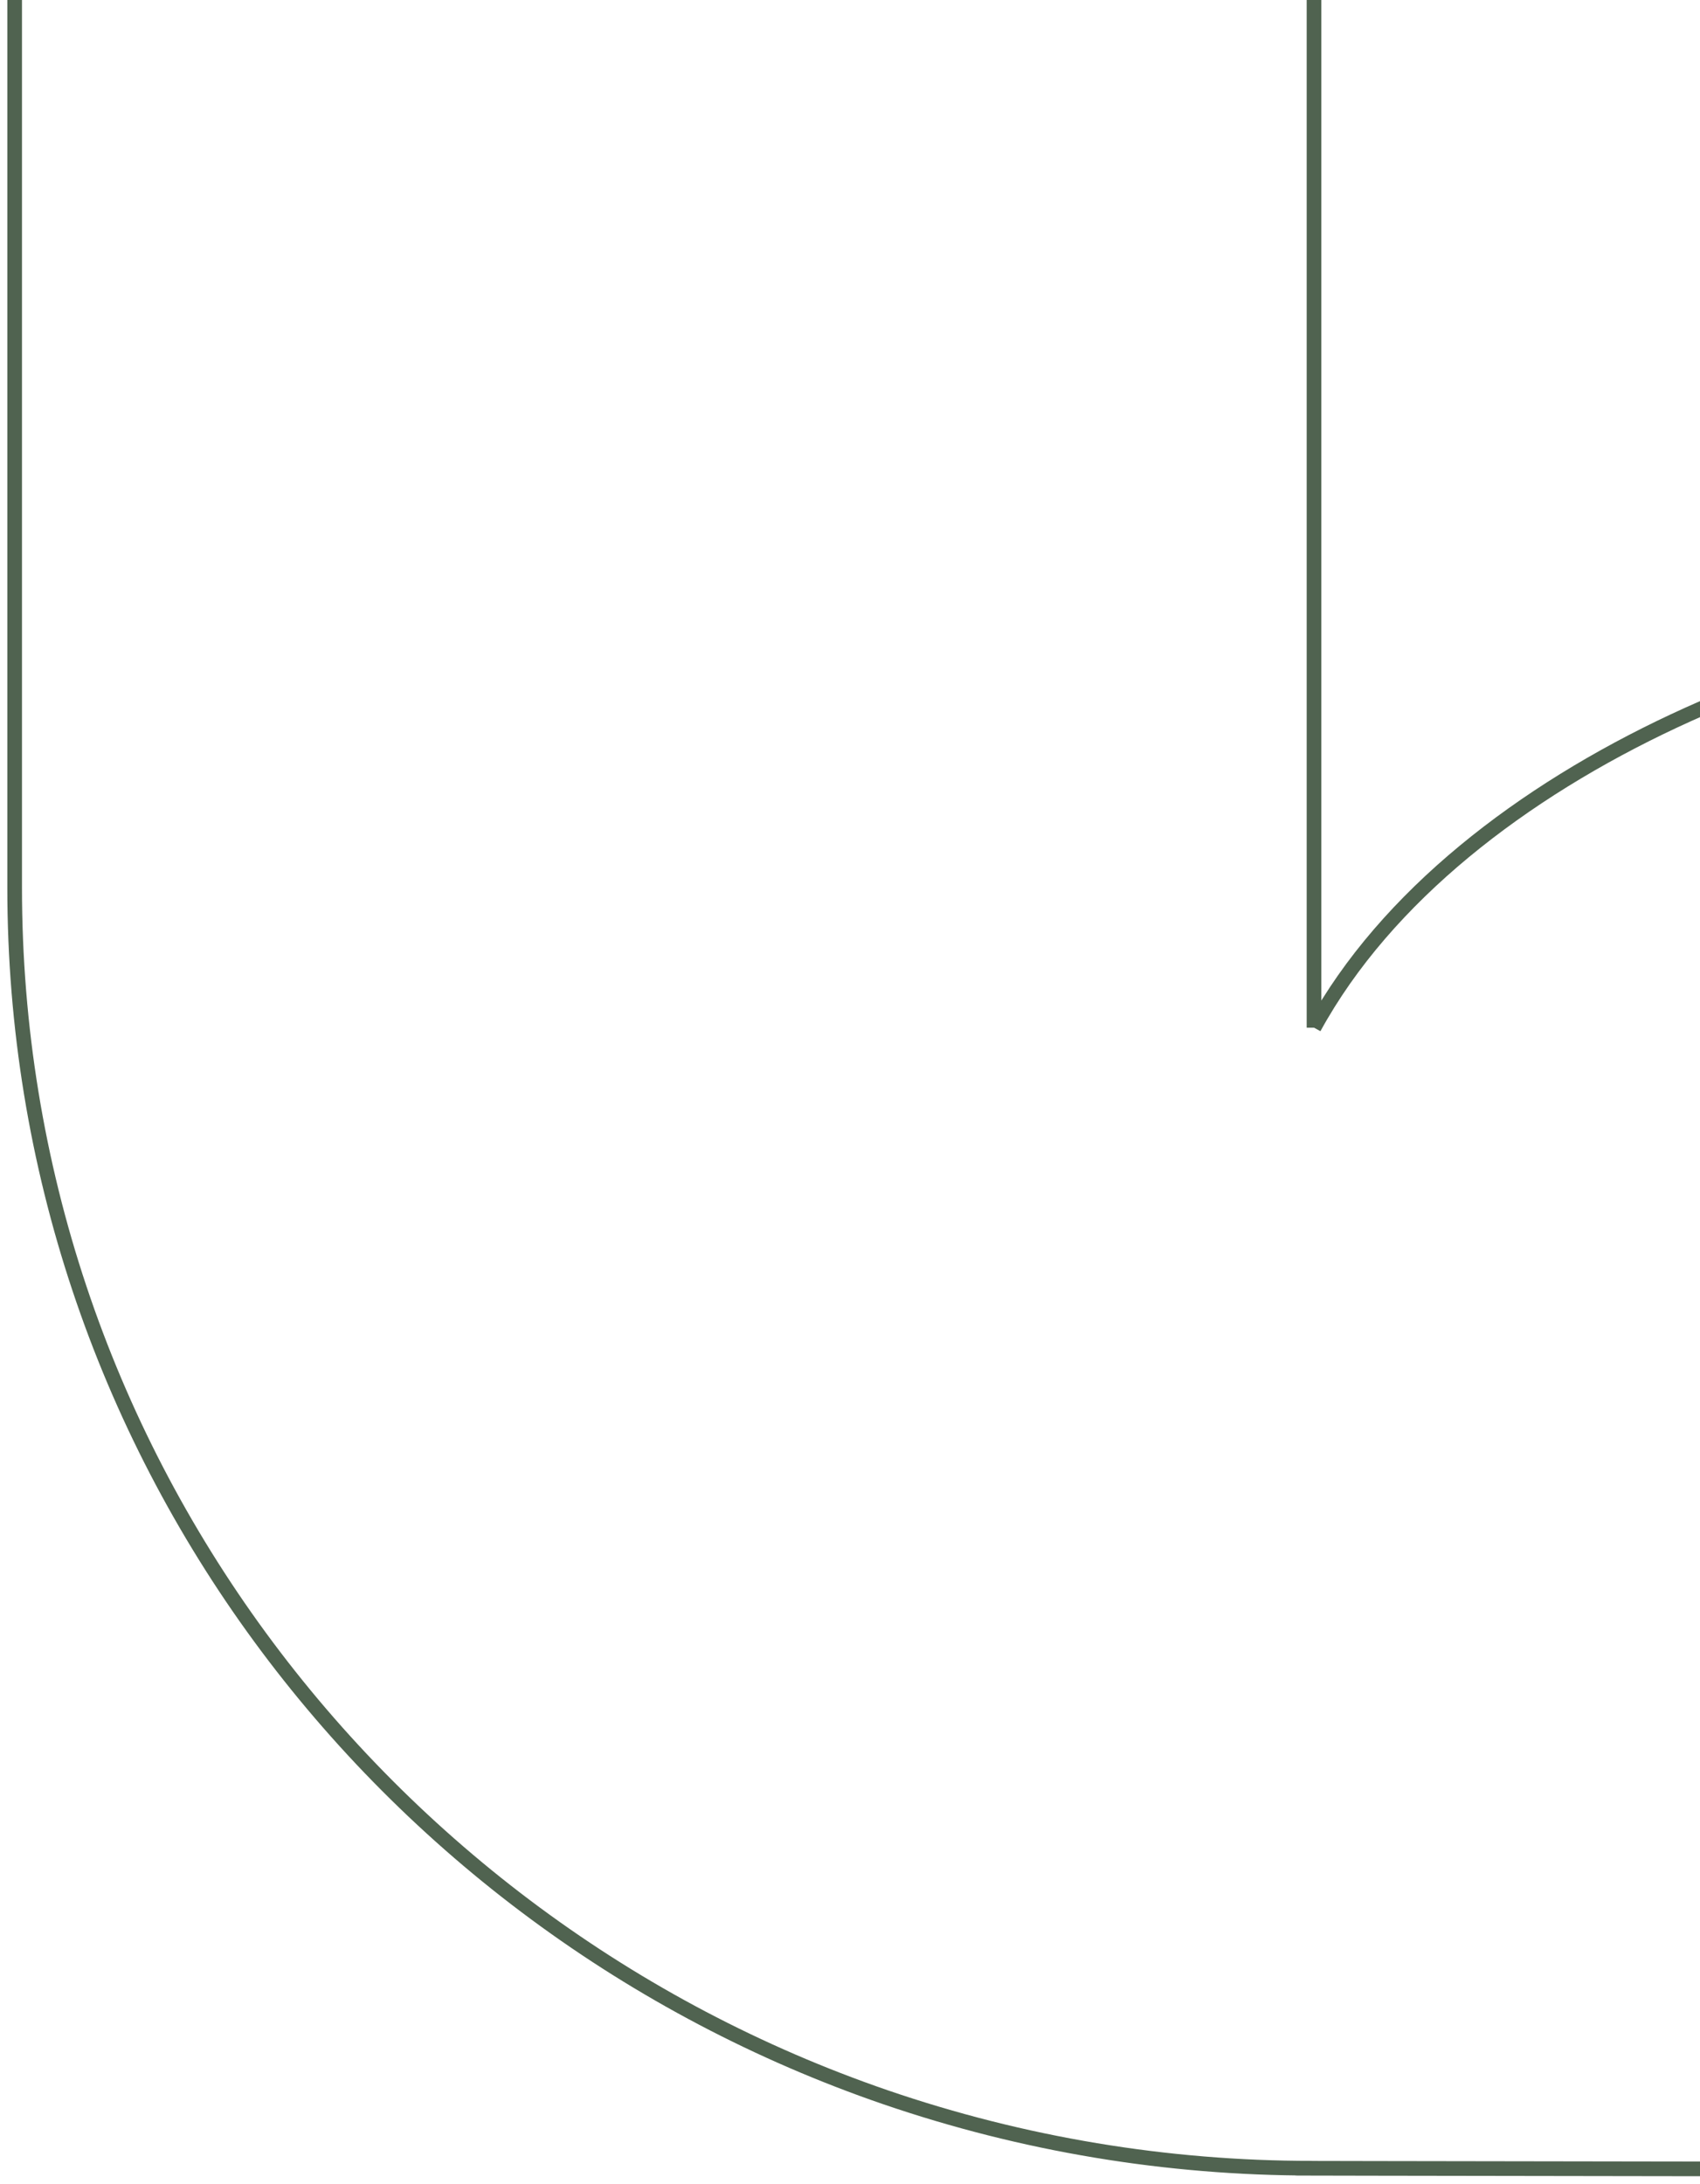 <?xml version="1.0" encoding="UTF-8"?>
<svg width="116px" height="149px" viewBox="0 0 116 149" version="1.1" xmlns="http://www.w3.org/2000/svg" xmlns:xlink="http://www.w3.org/1999/xlink">
    <title>616E14F7-4AAF-4B14-878E-8FD26B717A8F@1x</title>
    <g id="Symbols" stroke="none" stroke-width="1" fill="none" fill-rule="evenodd">
        <g id="Group-26" transform="translate(-1324, 0)" stroke="#506350">
            <path d="M1413.662,70.107 L1413.662,-52 L1325,-52 L1325,60.564 C1325,98.738 1349.824,131.186 1384.411,143.069 C1393.783,146.283 1403.623,147.919 1413.529,147.912 C1403.323,147.912 1469,148 1469,148 L1469,41.903 L1469,41.86 C1450.897,41.682 1423.507,52.134 1413.662,70.107" id="Fill-5153"></path>
        </g>
    </g>
</svg>